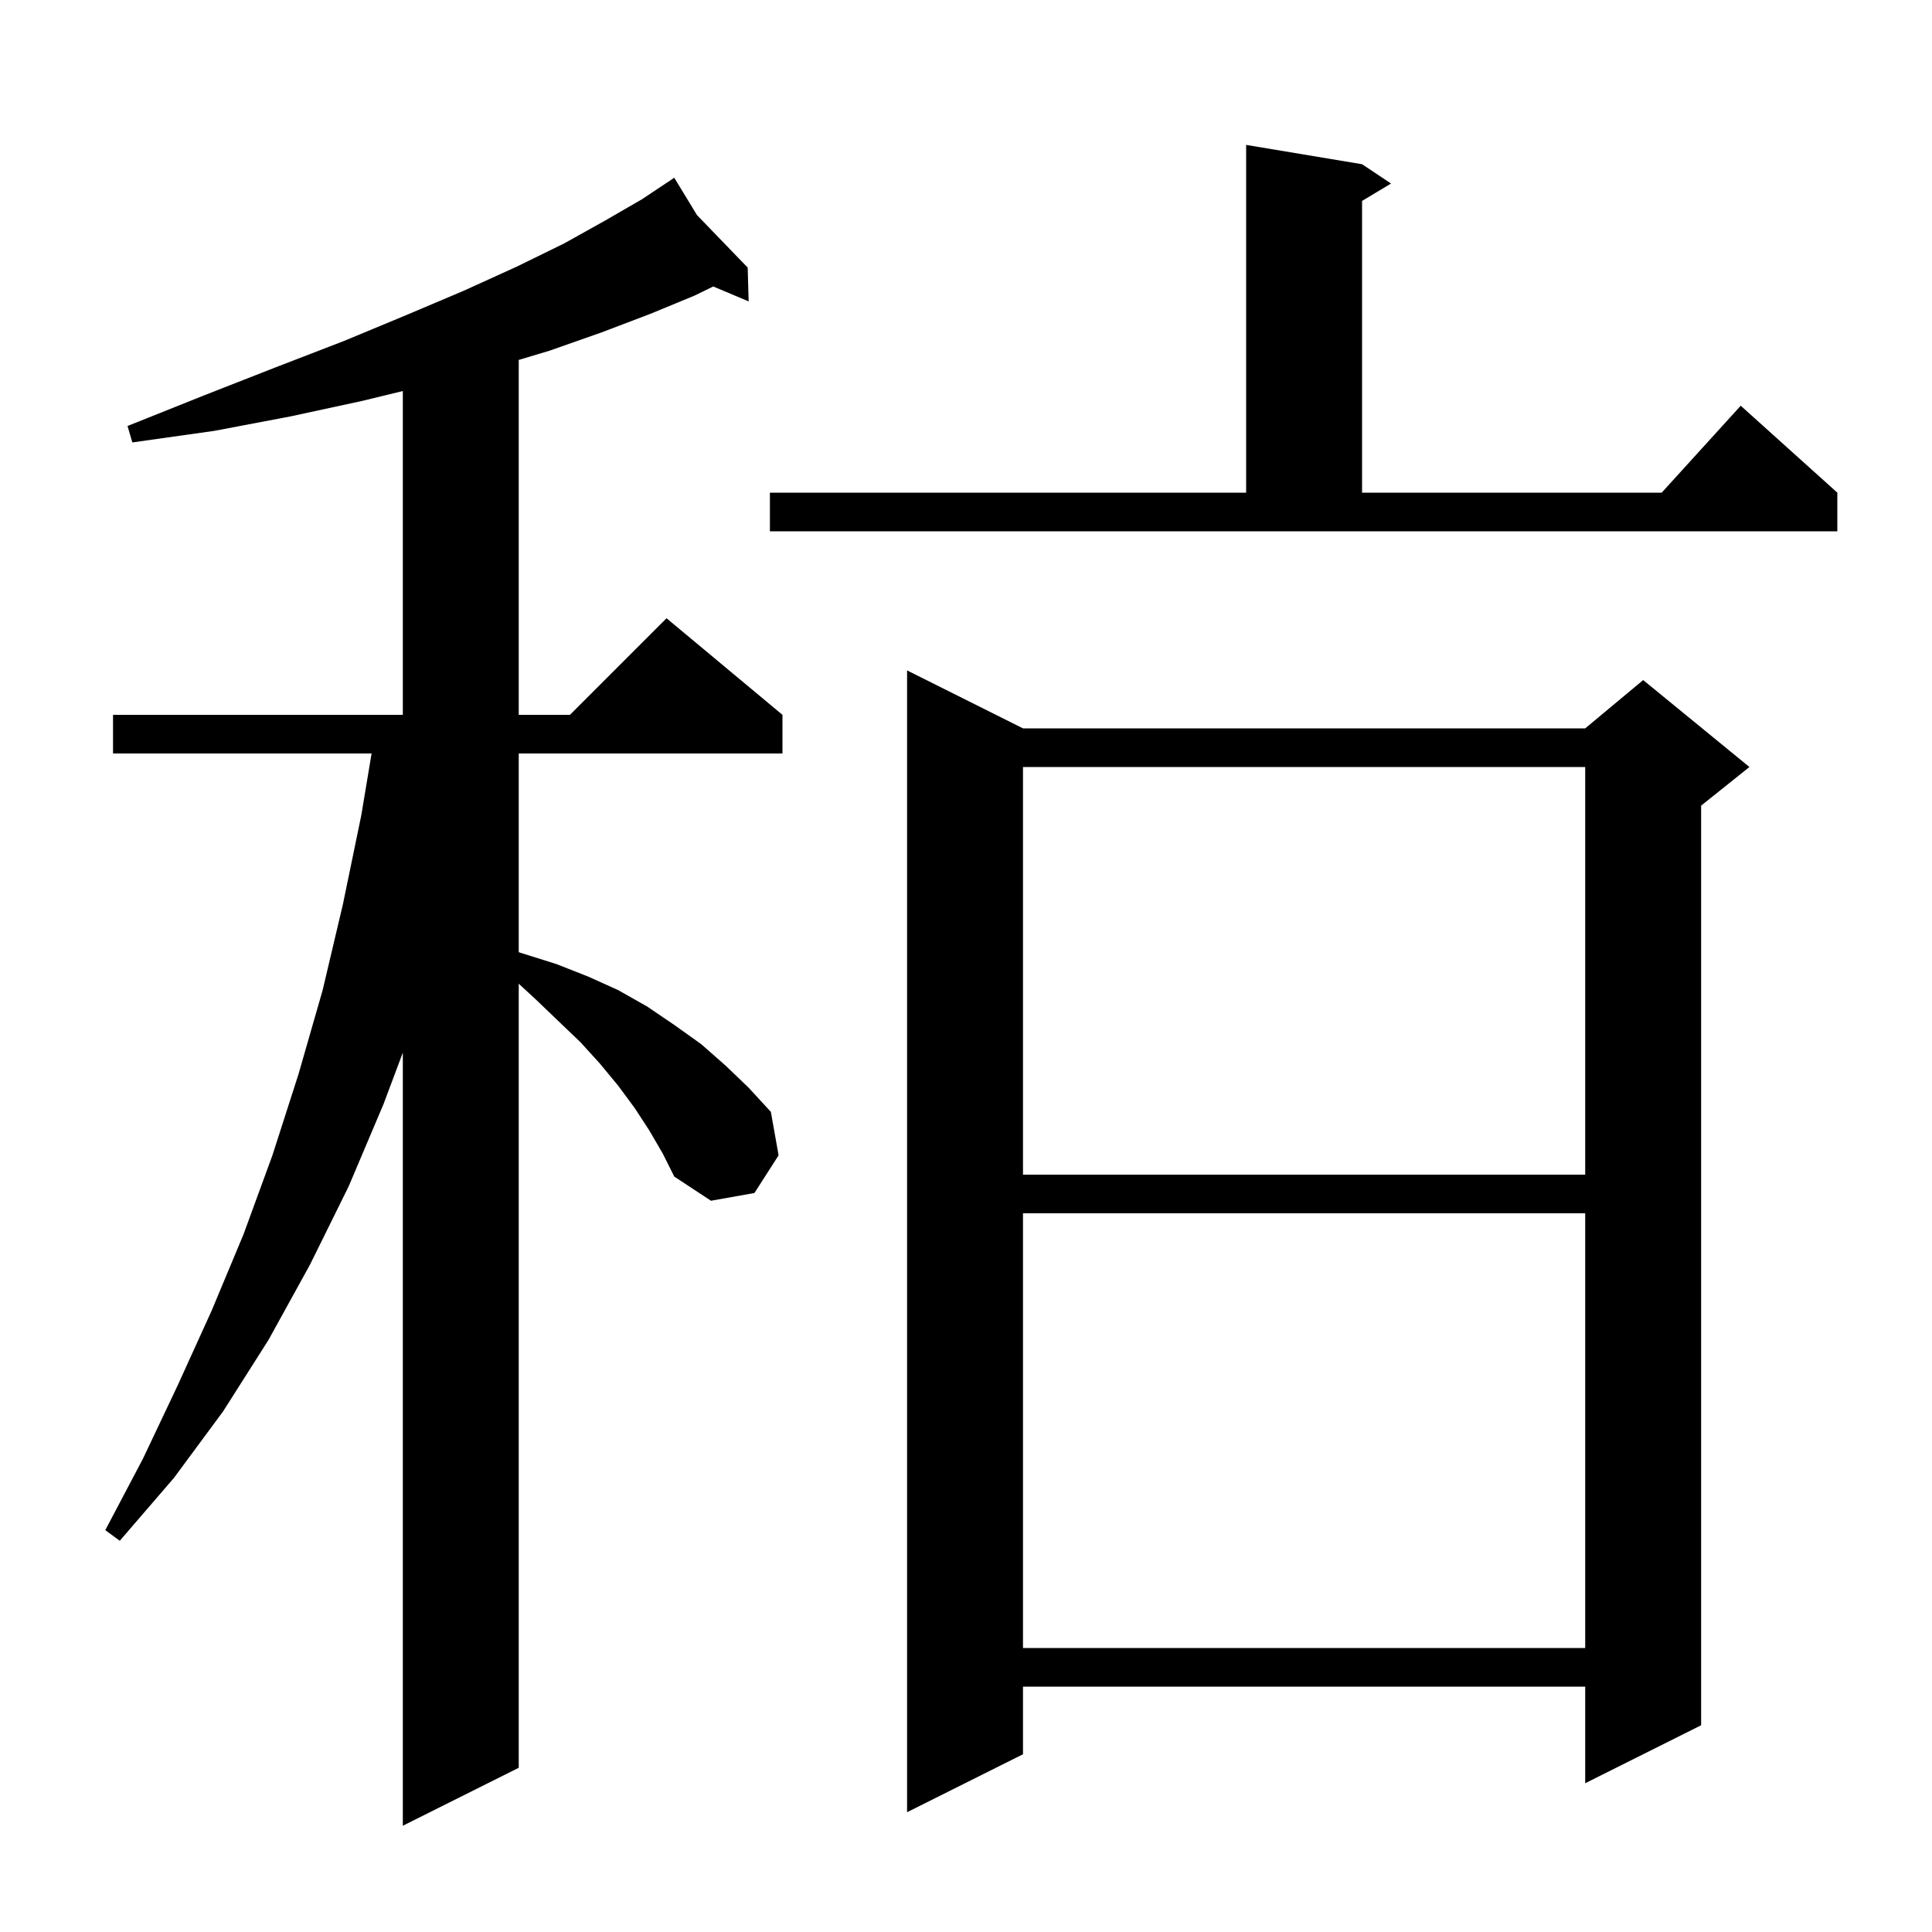 <svg xmlns="http://www.w3.org/2000/svg" xmlns:xlink="http://www.w3.org/1999/xlink" version="1.1" baseProfile="full" viewBox="0 0 200 200" width="200" height="200"><g fill="currentColor"><path d="M 67.2 117.0 L 65.7 114.7 L 64.0 112.4 L 62.1 110.1 L 60.1 107.9 L 57.8 105.7 L 55.4 103.4 L 53.7 101.836 L 53.7 183.0 L 41.7 189.0 L 41.7 108.967 L 39.7 114.3 L 36.1 122.8 L 32.1 130.9 L 27.8 138.7 L 23.1 146.1 L 18.0 153.0 L 12.4 159.5 L 10.9 158.4 L 14.8 151.0 L 18.4 143.4 L 21.9 135.7 L 25.2 127.8 L 28.2 119.6 L 30.9 111.2 L 33.4 102.5 L 35.5 93.6 L 37.4 84.4 L 38.467 78.0 L 11.7 78.0 L 11.7 74.0 L 41.7 74.0 L 41.7 40.48 L 37.5 41.5 L 30.1 43.1 L 22.2 44.6 L 13.7 45.8 L 13.2 44.1 L 21.2 40.9 L 28.6 38.0 L 35.6 35.3 L 42.1 32.6 L 48.0 30.1 L 53.5 27.6 L 58.4 25.2 L 62.7 22.8 L 66.5 20.6 L 68.949 18.967 L 68.9 18.9 L 68.959 18.961 L 69.8 18.4 L 72.148 22.262 L 77.4 27.7 L 77.5 31.2 L 73.834 29.656 L 71.9 30.6 L 67.3 32.5 L 62.3 34.4 L 56.9 36.3 L 53.7 37.26 L 53.7 74.0 L 59.0 74.0 L 69.0 64.0 L 81.0 74.0 L 81.0 78.0 L 53.7 78.0 L 53.7 98.571 L 54.1 98.7 L 57.6 99.8 L 60.9 101.1 L 64.0 102.5 L 67.0 104.2 L 69.8 106.1 L 72.6 108.1 L 75.1 110.3 L 77.5 112.6 L 79.8 115.1 L 80.6 119.6 L 78.1 123.5 L 73.6 124.3 L 69.8 121.8 L 68.6 119.4 Z M 105.9 75.4 L 164.1 75.4 L 170.1 70.4 L 181.1 79.4 L 176.1 83.4 L 176.1 178.6 L 164.1 184.6 L 164.1 174.6 L 105.9 174.6 L 105.9 181.6 L 93.9 187.6 L 93.9 69.4 Z M 105.9 125.6 L 105.9 170.6 L 164.1 170.6 L 164.1 125.6 Z M 105.9 79.4 L 105.9 121.6 L 164.1 121.6 L 164.1 79.4 Z M 79.7 51.0 L 129.0 51.0 L 129.0 15.0 L 141.0 17.0 L 144.0 19.0 L 141.0 20.8 L 141.0 51.0 L 172.018 51.0 L 180.2 42.0 L 190.2 51.0 L 190.2 55.0 L 79.7 55.0 Z "/></g></svg>